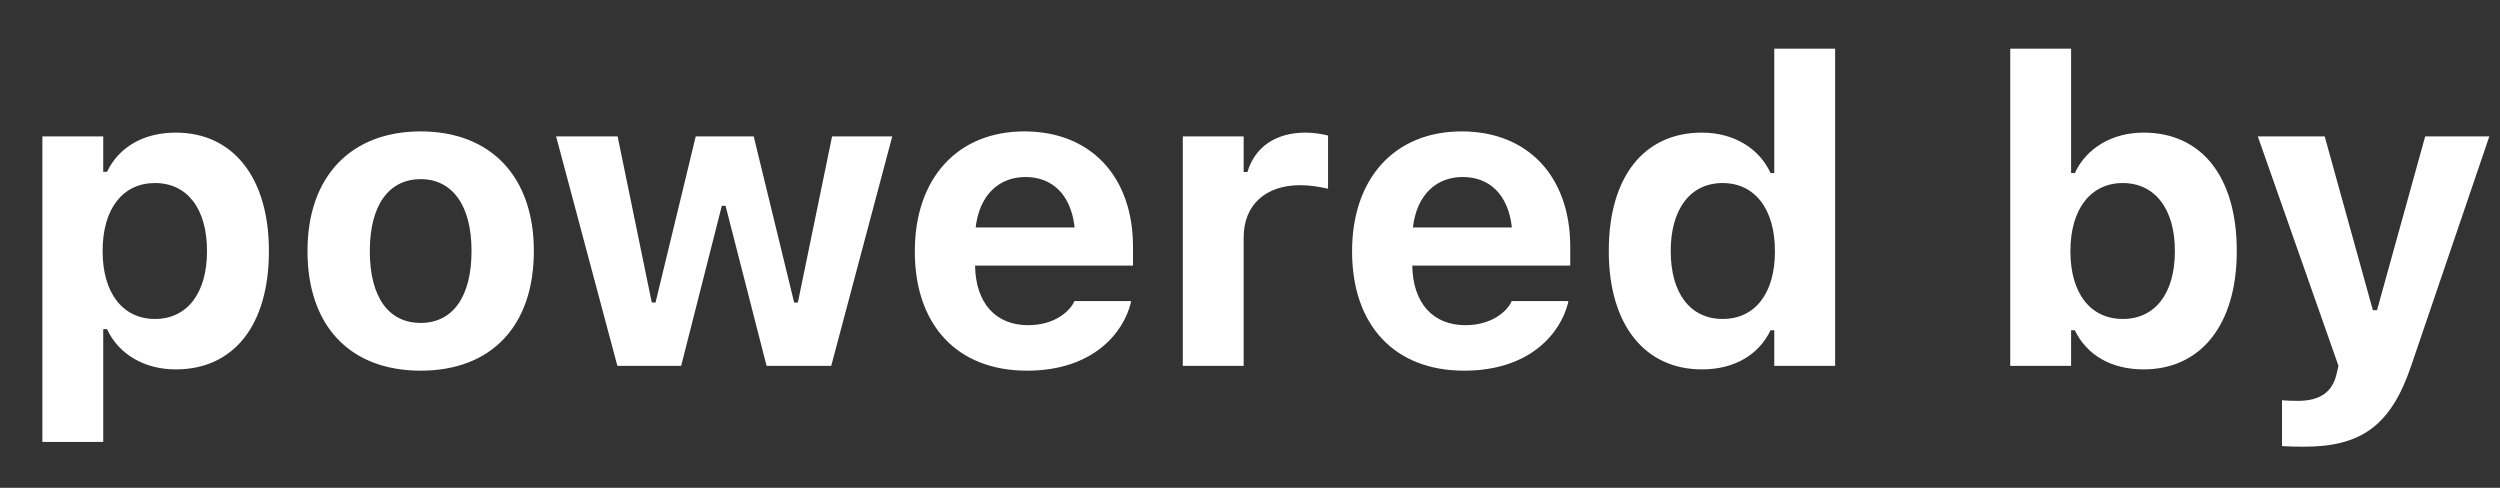 <svg width="41" height="8" viewBox="0 0 41 8" fill="none" xmlns="http://www.w3.org/2000/svg">
<rect x="0" y="0" width="41" height="8" fill="#333333" stroke="none"/>
<path d="M0.695 7.248H1.693V5.398H1.755C1.946 5.809 2.366 6.058 2.883 6.058C3.836 6.058 4.41 5.33 4.41 4.12V4.113C4.41 2.914 3.823 2.175 2.883 2.175C2.349 2.175 1.949 2.415 1.755 2.818H1.693V2.237H0.695V7.248ZM2.541 5.231C2.018 5.231 1.683 4.811 1.683 4.12V4.113C1.683 3.423 2.014 3.002 2.541 3.002C3.071 3.002 3.395 3.423 3.395 4.113V4.12C3.395 4.811 3.067 5.231 2.541 5.231ZM6.899 6.079C8.057 6.079 8.755 5.347 8.755 4.12V4.113C8.755 2.896 8.047 2.155 6.899 2.155C5.75 2.155 5.043 2.9 5.043 4.113V4.12C5.043 5.344 5.74 6.079 6.899 6.079ZM6.899 5.296C6.365 5.296 6.065 4.862 6.065 4.12V4.113C6.065 3.378 6.369 2.938 6.899 2.938C7.425 2.938 7.733 3.378 7.733 4.113V4.12C7.733 4.862 7.428 5.296 6.899 5.296ZM10.125 6H11.171L11.838 3.375H11.899L12.572 6H13.632L14.633 2.237H13.646L13.085 4.961H13.024L12.361 2.237H11.41L10.751 4.961H10.689L10.129 2.237H9.12L10.125 6ZM16.842 6.079C17.942 6.079 18.427 5.443 18.544 4.971L18.55 4.937H17.621L17.611 4.958C17.542 5.101 17.3 5.333 16.862 5.333C16.332 5.333 16.001 4.975 15.991 4.356H18.581V4.045C18.581 2.907 17.898 2.155 16.8 2.155C15.703 2.155 15.003 2.924 15.003 4.12V4.124C15.003 5.33 15.697 6.079 16.842 6.079ZM16.818 2.903C17.252 2.903 17.563 3.184 17.624 3.73H16.001C16.062 3.197 16.384 2.903 16.818 2.903ZM19.398 6H20.396V3.895C20.396 3.361 20.755 3.037 21.323 3.037C21.476 3.037 21.63 3.061 21.78 3.095V2.223C21.681 2.196 21.541 2.175 21.408 2.175C20.919 2.175 20.577 2.415 20.458 2.821H20.396V2.237H19.398V6ZM24.012 6.079C25.113 6.079 25.598 5.443 25.715 4.971L25.721 4.937H24.792L24.782 4.958C24.713 5.101 24.471 5.333 24.033 5.333C23.503 5.333 23.172 4.975 23.161 4.356H25.752V4.045C25.752 2.907 25.069 2.155 23.971 2.155C22.874 2.155 22.174 2.924 22.174 4.12V4.124C22.174 5.33 22.867 6.079 24.012 6.079ZM23.988 2.903C24.423 2.903 24.734 3.184 24.795 3.73H23.172C23.233 3.197 23.554 2.903 23.988 2.903ZM27.912 6.058C28.442 6.058 28.842 5.822 29.037 5.416H29.098V6H30.096V0.798H29.098V2.838H29.037C28.849 2.428 28.428 2.175 27.912 2.175C26.959 2.175 26.384 2.903 26.384 4.113V4.12C26.384 5.323 26.972 6.058 27.912 6.058ZM28.251 5.231C27.724 5.231 27.4 4.814 27.4 4.12V4.113C27.4 3.426 27.724 3.002 28.251 3.002C28.777 3.002 29.109 3.426 29.109 4.117V4.124C29.109 4.814 28.78 5.231 28.251 5.231ZM35.155 6.058C36.095 6.058 36.683 5.323 36.683 4.12V4.113C36.683 2.903 36.109 2.175 35.155 2.175C34.639 2.175 34.218 2.428 34.027 2.838H33.966V0.798H32.968V6H33.966V5.416H34.027C34.222 5.822 34.622 6.058 35.155 6.058ZM34.813 5.231C34.287 5.231 33.955 4.814 33.955 4.124V4.117C33.955 3.426 34.29 3.002 34.813 3.002C35.34 3.002 35.668 3.426 35.668 4.113V4.12C35.668 4.814 35.343 5.231 34.813 5.231ZM37.783 7.326C38.713 7.326 39.209 6.991 39.544 5.997L40.825 2.237H39.773L38.983 5.087H38.915L38.125 2.237H37.028L38.351 6L38.317 6.144C38.245 6.438 38.04 6.574 37.684 6.574C37.592 6.574 37.493 6.571 37.425 6.564V7.316C37.541 7.323 37.667 7.326 37.783 7.326Z" fill="white"/>
</svg>

